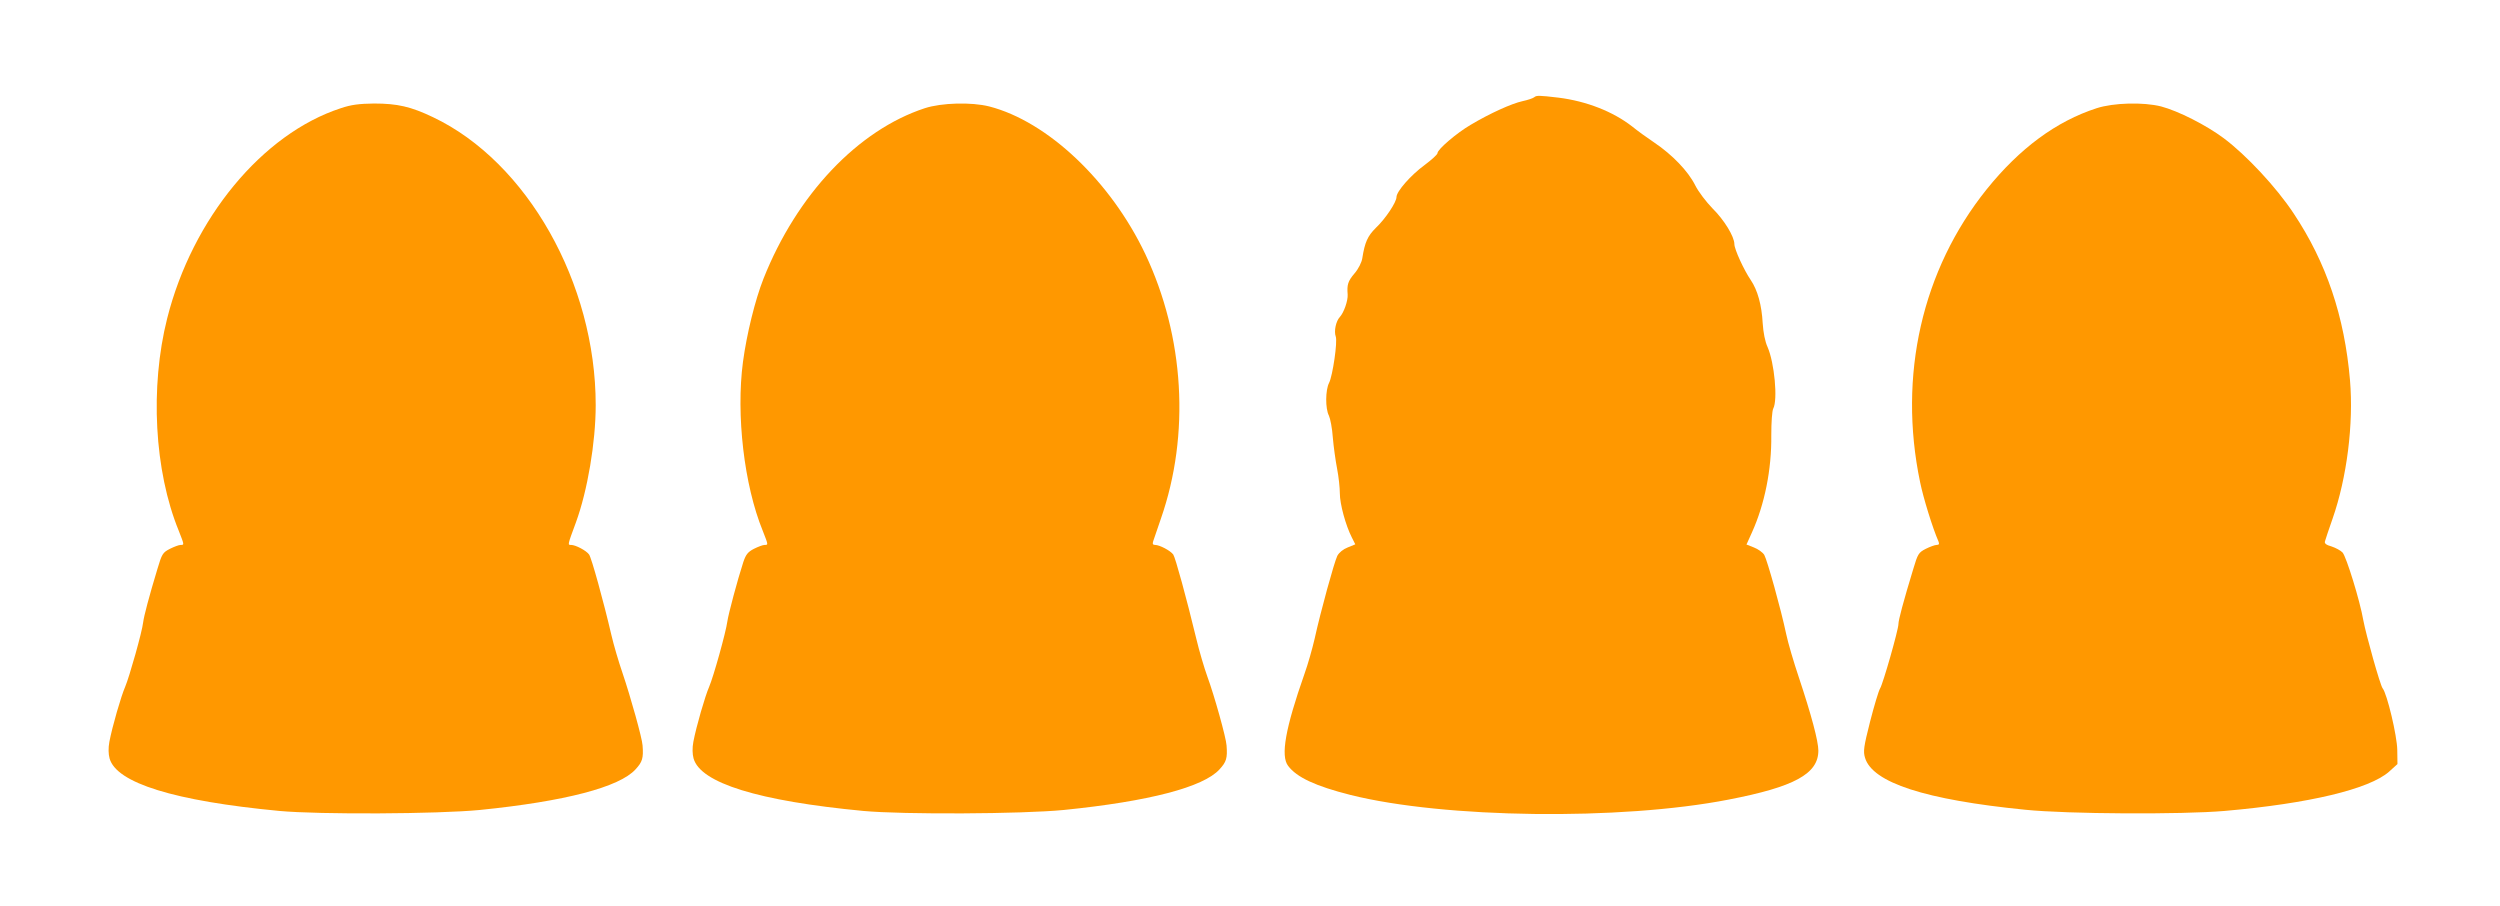 <?xml version="1.0" standalone="no"?>
<!DOCTYPE svg PUBLIC "-//W3C//DTD SVG 20010904//EN"
 "http://www.w3.org/TR/2001/REC-SVG-20010904/DTD/svg10.dtd">
<svg version="1.0" xmlns="http://www.w3.org/2000/svg"
 width="1280pt" height="464pt" viewBox="0 0 1280 464"
 preserveAspectRatio="xMidYMid meet">
<g transform="translate(0,464) scale(0.1,-0.1)"
fill="#ff9800" stroke="none">
<path d="M7855 4142 c-6 -5 -32 -14 -60 -20 -55 -12 -166 -62 -265 -121 -72
-42 -170 -126 -170 -145 0 -7 -30 -34 -66 -61 -70 -51 -144 -135 -144 -164 0
-26 -56 -111 -106 -158 -42 -42 -56 -73 -69 -155 -3 -21 -20 -55 -40 -78 -34
-40 -39 -58 -35 -108 2 -31 -19 -92 -40 -115 -20 -21 -31 -73 -21 -100 10 -26
-16 -202 -34 -237 -19 -36 -20 -132 -1 -168 7 -15 17 -65 20 -112 4 -47 14
-119 22 -160 8 -41 14 -98 14 -126 0 -55 30 -164 61 -225 l18 -36 -39 -16
c-23 -9 -44 -26 -53 -43 -16 -33 -85 -283 -116 -424 -12 -52 -35 -133 -52
-180 -98 -279 -123 -420 -84 -471 44 -59 141 -104 319 -149 479 -120 1382
-132 1936 -24 337 65 460 132 460 251 0 48 -36 183 -99 372 -27 80 -57 182
-66 226 -27 128 -97 378 -112 404 -8 13 -32 30 -53 38 l-38 15 28 62 c65 144
101 322 99 497 0 68 4 125 10 137 24 45 6 235 -29 315 -13 28 -22 75 -25 122
-5 93 -26 169 -61 221 -35 51 -84 158 -84 184 0 39 -53 125 -112 183 -32 33
-72 85 -89 119 -36 72 -117 156 -209 218 -36 24 -87 61 -114 83 -98 76 -233
129 -376 147 -102 12 -113 12 -125 2z"/>
<path d="M1745 4086 c-402 -131 -760 -565 -889 -1076 -89 -353 -66 -781 59
-1087 29 -74 29 -73 10 -73 -9 0 -33 -9 -55 -20 -37 -19 -41 -26 -64 -103 -43
-142 -69 -241 -73 -273 -5 -48 -71 -281 -92 -330 -21 -48 -66 -203 -81 -282
-6 -32 -5 -63 1 -85 35 -126 332 -218 869 -269 205 -19 812 -16 1027 5 436 44
715 117 797 208 35 38 41 57 36 122 -2 37 -61 248 -103 372 -19 55 -45 143
-57 195 -39 168 -102 396 -114 411 -14 20 -69 49 -92 49 -18 0 -19 -3 25 116
59 162 101 409 101 600 0 624 -351 1245 -833 1474 -113 54 -182 70 -302 70
-76 -1 -117 -6 -170 -24z"/>
<path d="M4735 4086 c-342 -112 -655 -442 -826 -873 -43 -109 -86 -284 -105
-426 -36 -272 6 -631 101 -864 29 -74 29 -73 10 -73 -9 0 -33 -9 -55 -20 -31
-16 -41 -29 -54 -67 -30 -92 -77 -268 -82 -305 -7 -54 -71 -283 -93 -334 -21
-48 -66 -203 -81 -282 -6 -32 -5 -63 1 -85 35 -126 332 -218 869 -269 205 -19
812 -16 1027 5 436 44 715 117 797 208 35 38 41 57 36 122 -2 39 -63 257 -98
352 -16 44 -42 132 -57 195 -51 211 -107 415 -118 431 -15 20 -70 49 -93 49
-11 0 -14 5 -10 18 3 9 21 62 40 117 150 431 120 931 -80 1354 -177 373 -500
679 -799 756 -91 23 -244 19 -330 -9z"/>
<path d="M10735 4086 c-207 -67 -394 -205 -563 -415 -331 -412 -455 -954 -341
-1500 16 -79 64 -235 94 -303 5 -13 3 -18 -9 -18 -9 0 -34 -9 -56 -20 -37 -19
-41 -26 -64 -103 -52 -171 -76 -262 -76 -282 0 -29 -79 -306 -94 -330 -7 -11
-30 -87 -51 -169 -33 -130 -36 -153 -26 -186 38 -127 308 -215 821 -266 216
-22 799 -25 1020 -6 434 38 741 112 842 201 l43 39 -1 73 c-1 71 -52 287 -75
315 -12 14 -85 274 -99 349 -17 99 -87 325 -106 346 -9 10 -35 24 -56 31 -29
8 -38 16 -34 27 2 9 20 61 39 116 73 209 108 485 89 708 -28 327 -121 603
-289 855 -88 133 -242 298 -357 384 -91 68 -234 140 -321 163 -91 23 -244 19
-330 -9z"/>
</g>
</svg>
